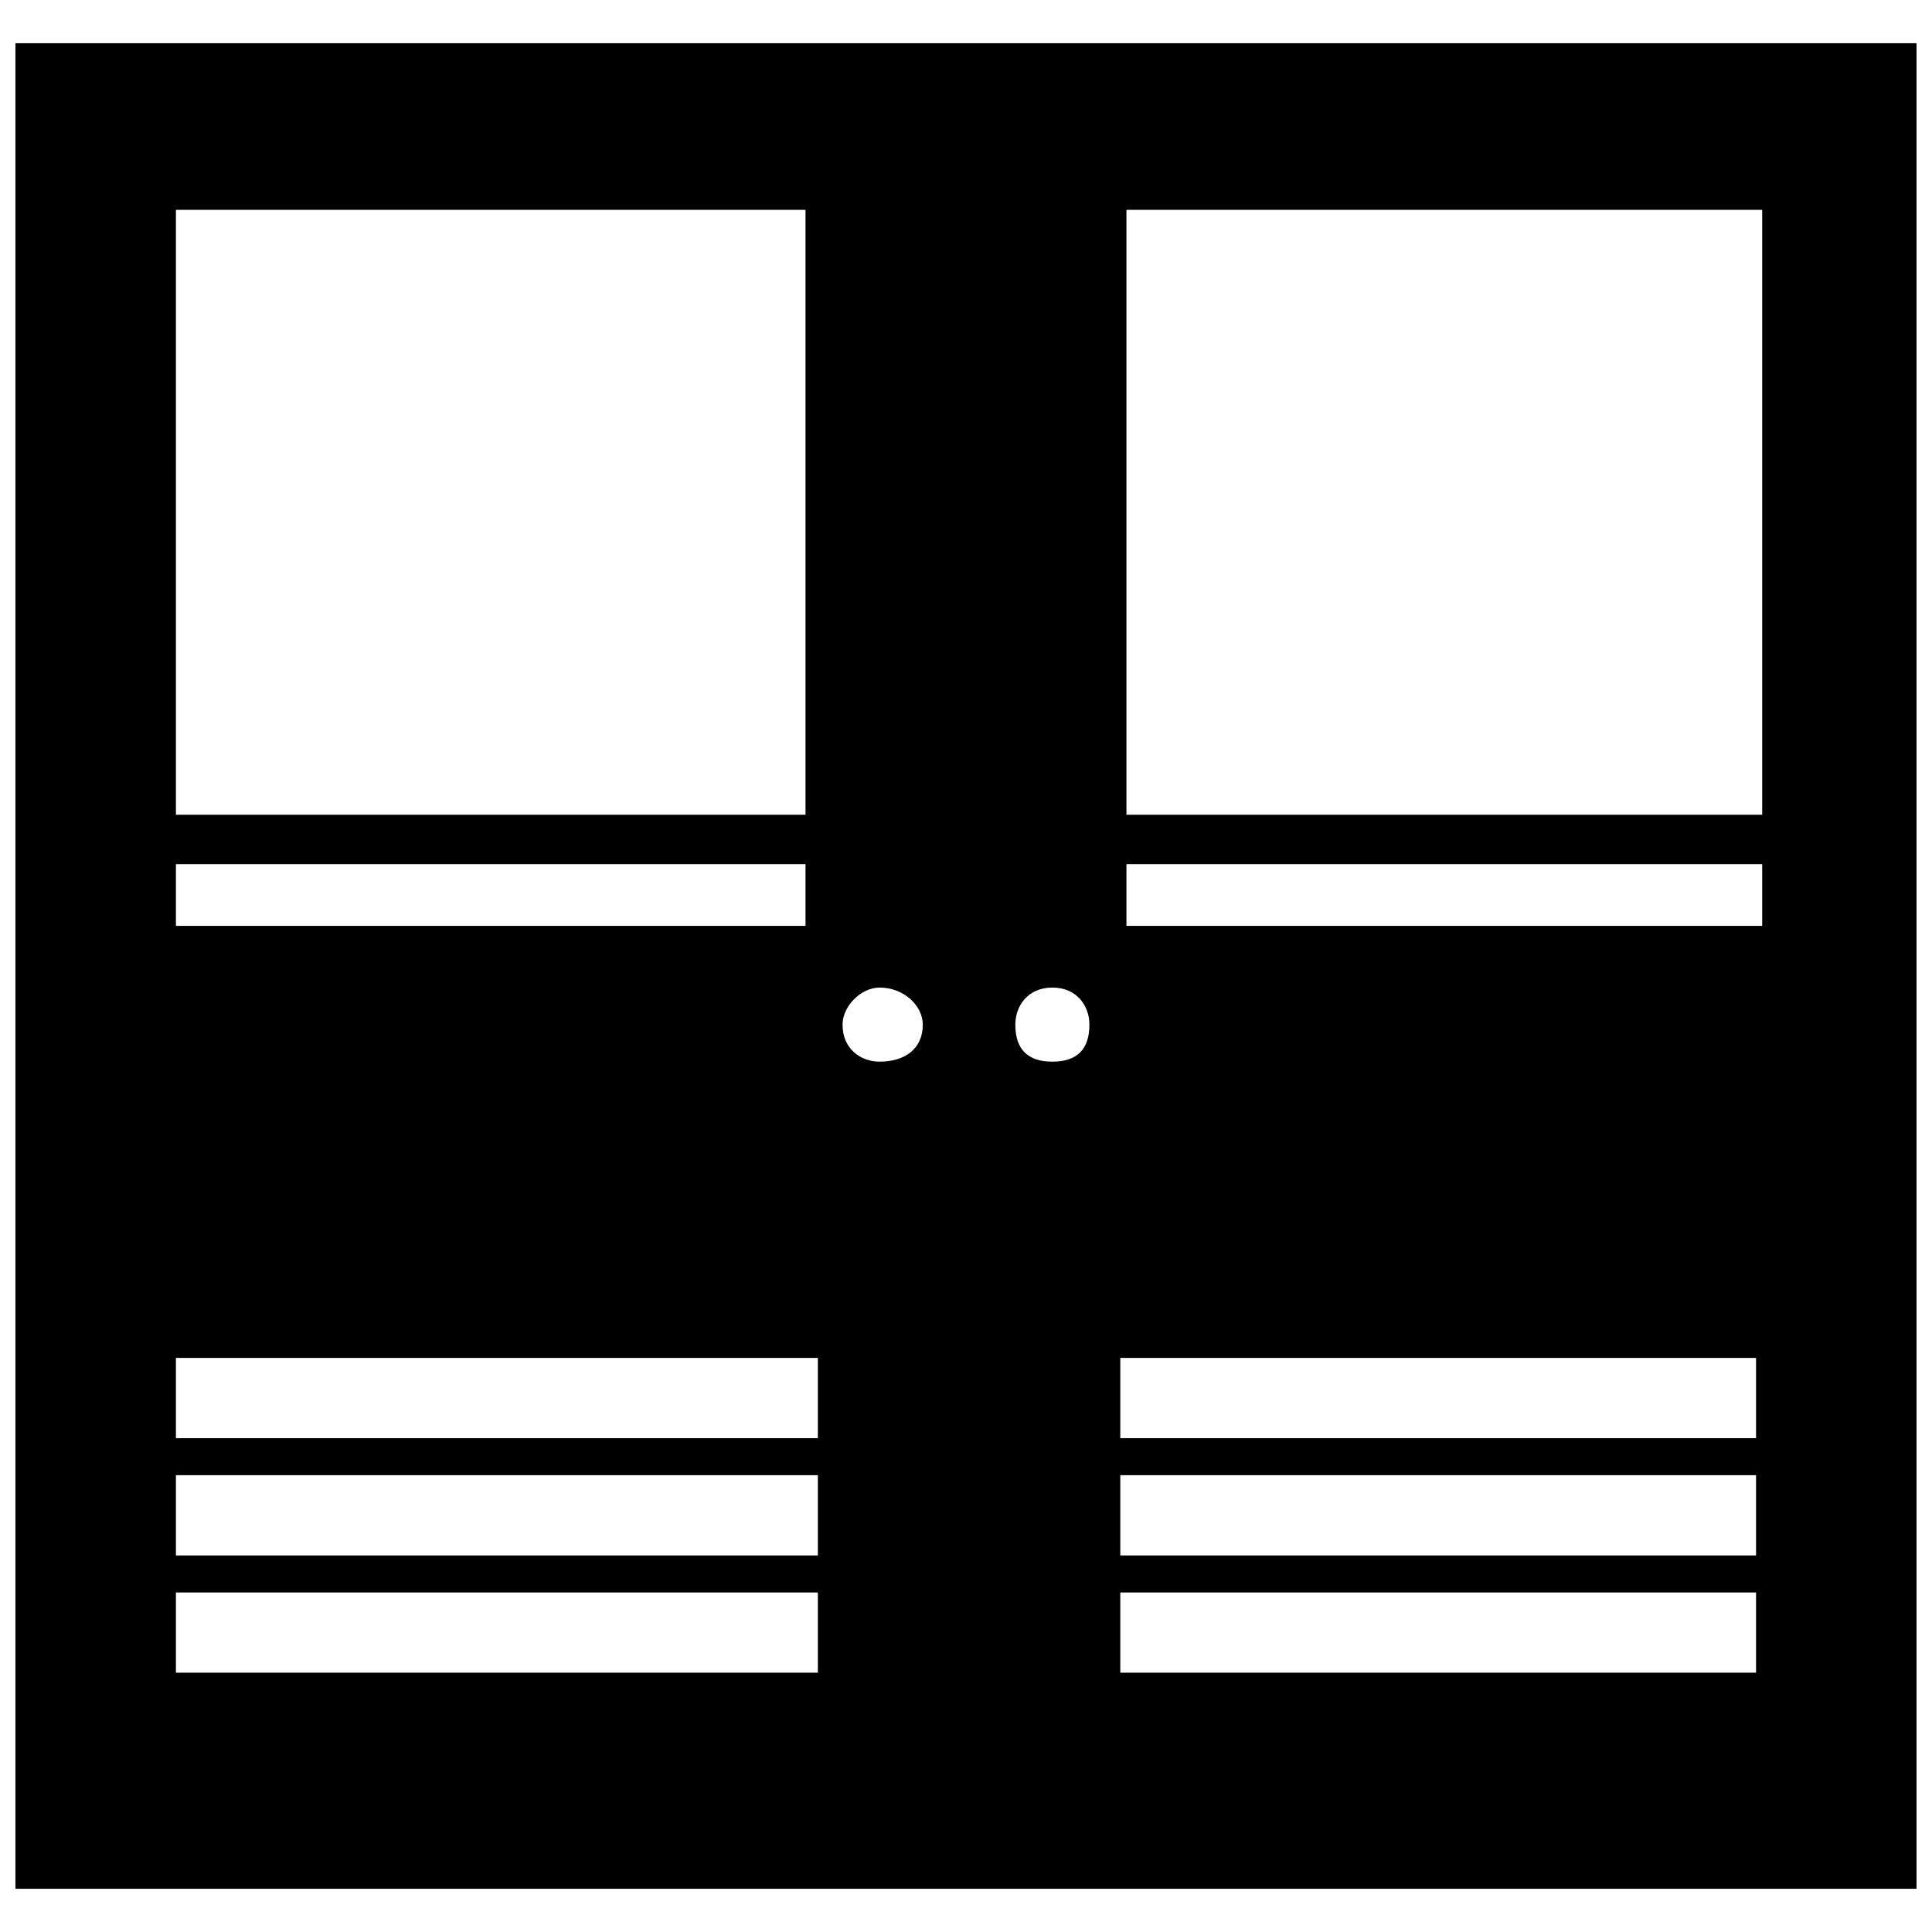<?xml version="1.0" encoding="UTF-8"?>
<!-- Uploaded to: ICON Repo, www.iconrepo.com, Generator: ICON Repo Mixer Tools -->
<svg width="800px" height="800px" version="1.1" viewBox="144 144 512 512" xmlns="http://www.w3.org/2000/svg">
 <defs>
  <clipPath id="b">
   <path d="m148.09 155h251.91v490h-251.91z"/>
  </clipPath>
  <clipPath id="a">
   <path d="m399 155h252.9v490h-252.9z"/>
  </clipPath>
 </defs>
 <g>
  <g clip-path="url(#b)">
   <path d="m148.09 155.45h251.91v489.09h-251.91zm42.531 410.57h170.12v21.266h-170.12zm0-31.078h170.12v21.266h-170.12v-21.266zm0-31.078h170.12v21.266h-170.12zm186.48-98.145c6.543 0 11.449 4.906 11.449 9.816 0 6.543-4.906 9.816-11.449 9.816-4.906 0-9.816-3.273-9.816-9.816 0-4.906 4.906-9.816 9.816-9.816zm-186.48-45.801h166.85v-160.3h-166.85zm166.85 13.086h-166.85v16.359h166.85z" fill-rule="evenodd"/>
  </g>
  <g clip-path="url(#a)">
   <path d="m651.9 155.45h-251.91v489.09h251.91zm-42.531 410.57h-168.48v21.266h168.48zm0-31.078h-168.48v21.266h168.48v-21.266zm0-31.078h-168.48v21.266h168.48zm-186.48-98.145c-6.543 0-9.816 4.906-9.816 9.816 0 6.543 3.273 9.816 9.816 9.816s9.816-3.273 9.816-9.816c0-4.906-3.273-9.816-9.816-9.816zm188.11-45.801h-168.48v-160.3h168.48zm-168.48 13.086h168.48v16.359h-168.48z" fill-rule="evenodd"/>
  </g>
 </g>
</svg>